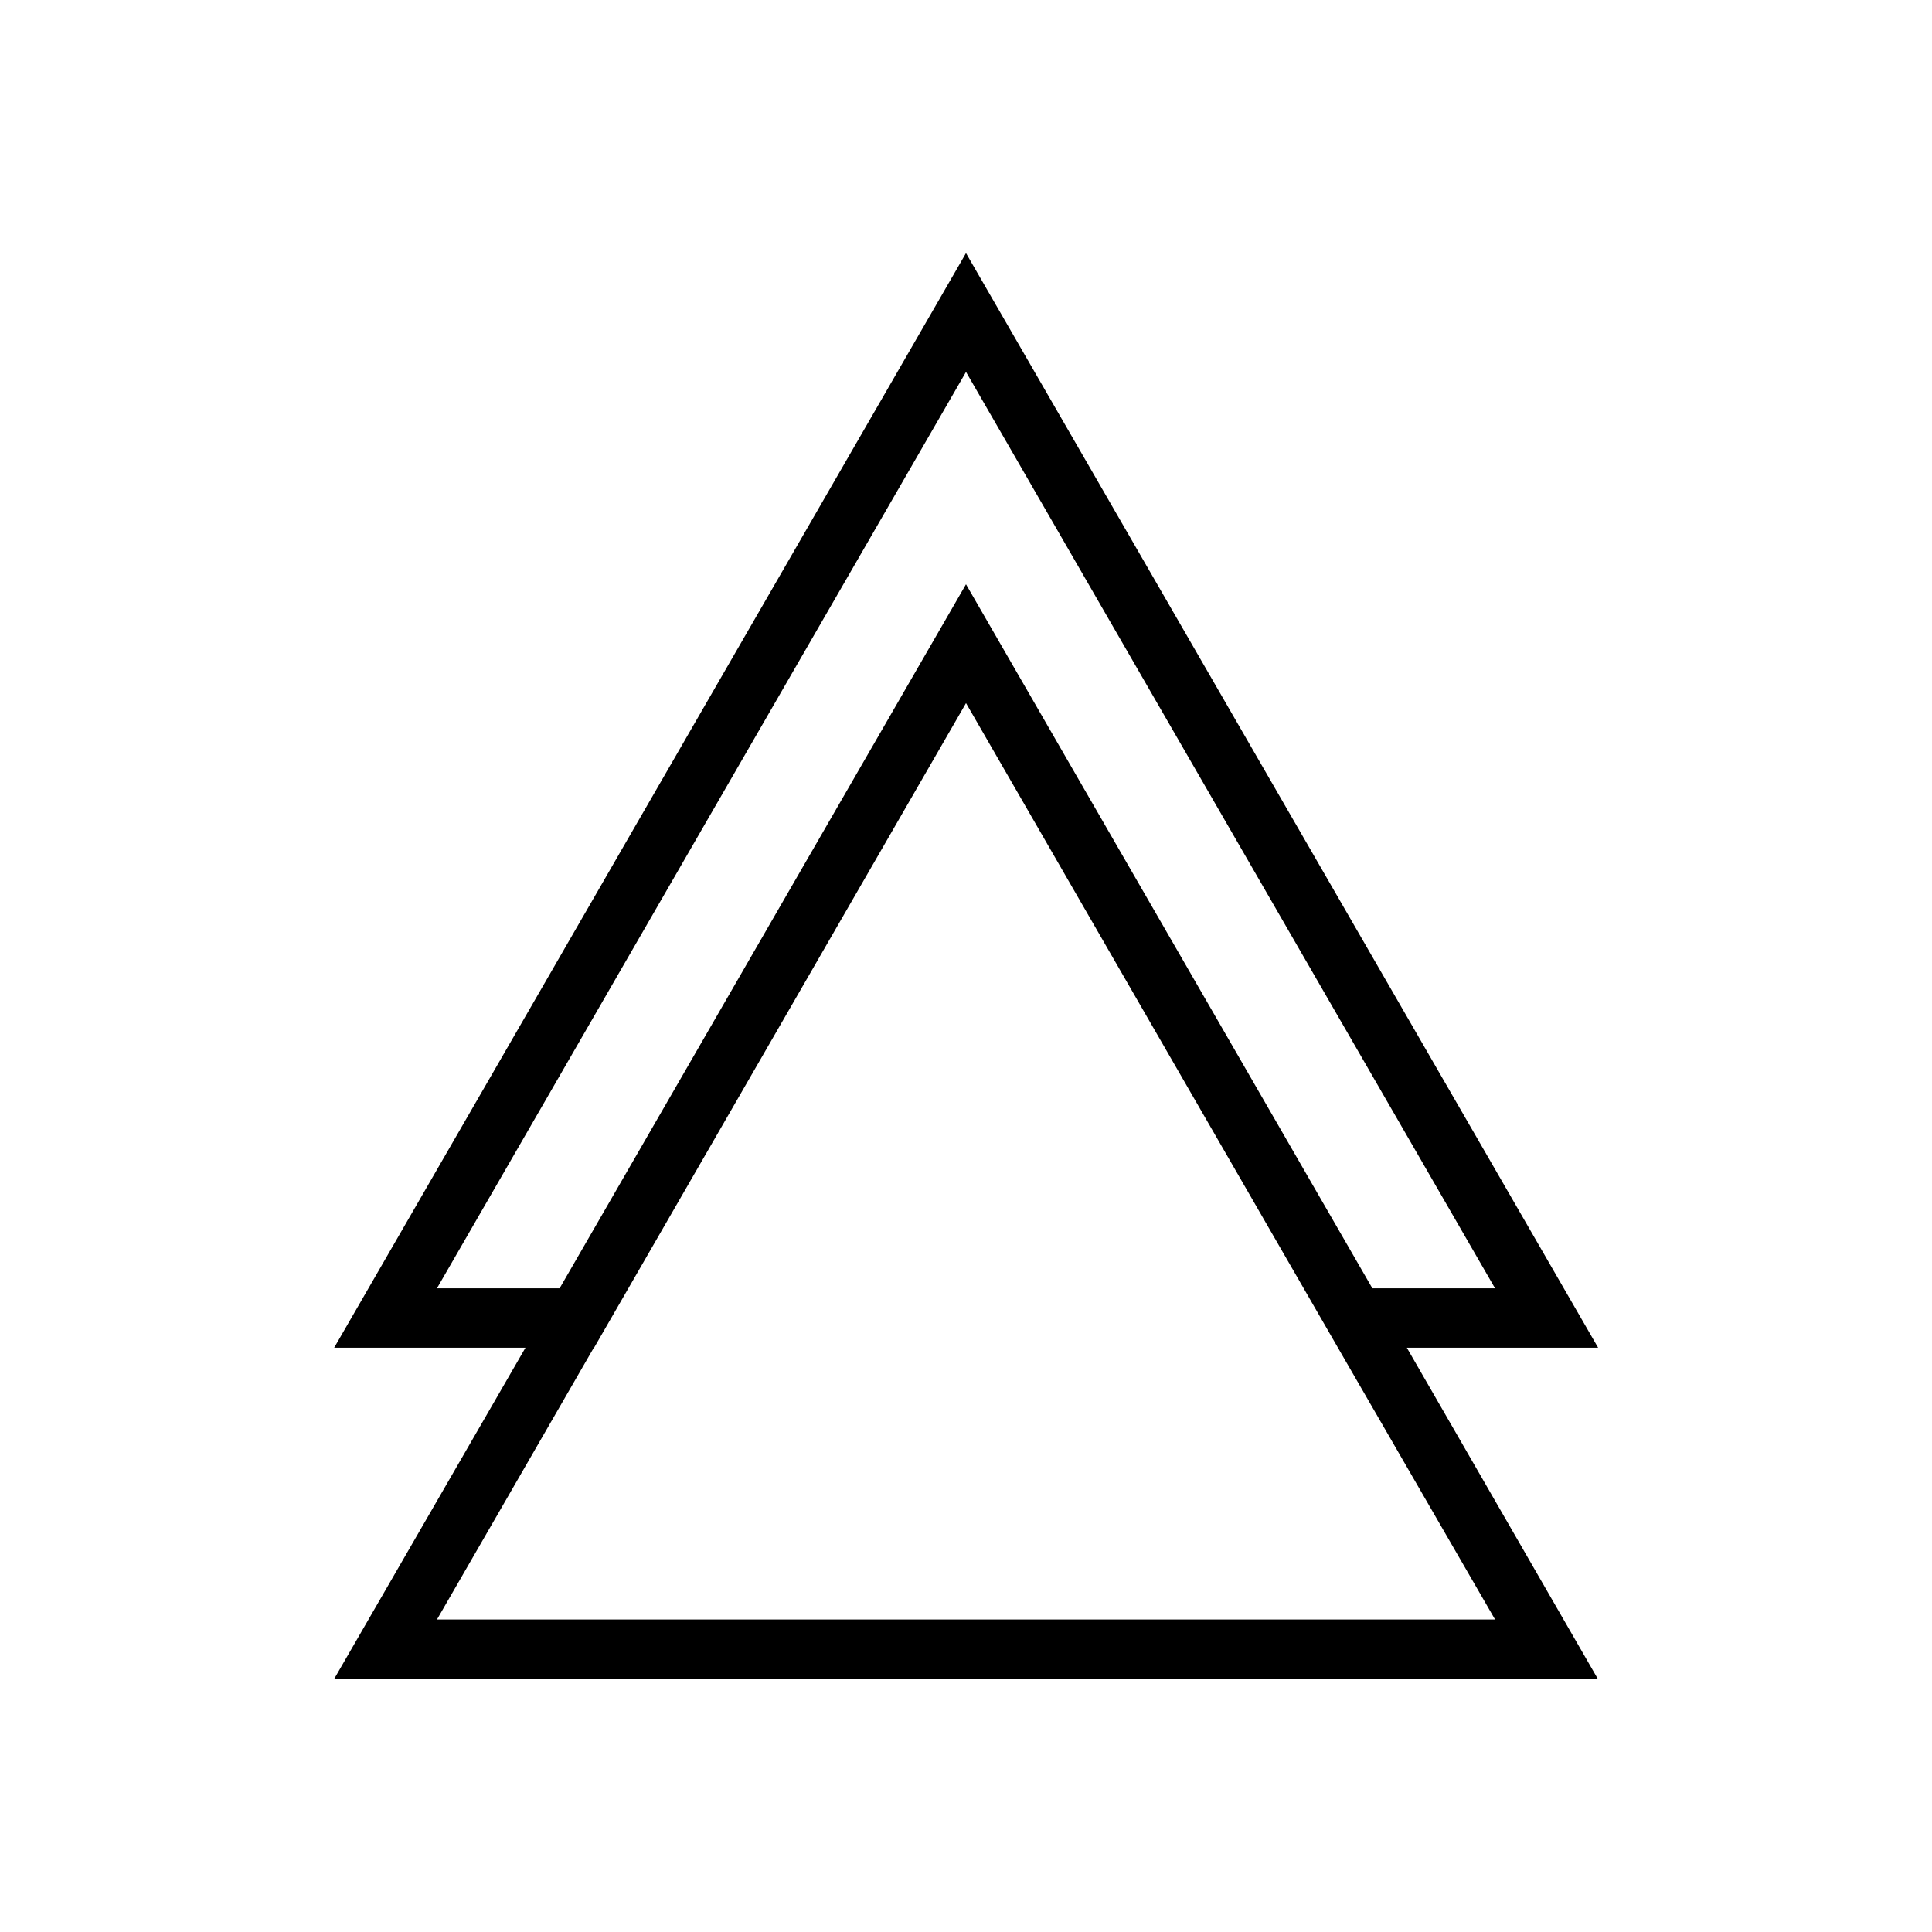 <?xml version="1.0" encoding="UTF-8"?>
<!-- Uploaded to: ICON Repo, www.svgrepo.com, Generator: ICON Repo Mixer Tools -->
<svg fill="#000000" width="800px" height="800px" version="1.1" viewBox="144 144 512 512" xmlns="http://www.w3.org/2000/svg">
 <path d="m567.44 588.93-50.617-87.773h50.695l-167.52-290.08-167.44 290.08h50.695l-50.695 87.773zm-307.64-103.52 140.2-242.85 140.2 242.85h-32.512l-107.69-186.57-107.69 186.57zm41.645 15.742 98.559-170.82 98.559 170.82 41.641 72.027h-280.4l41.562-72.027z"/>
</svg>